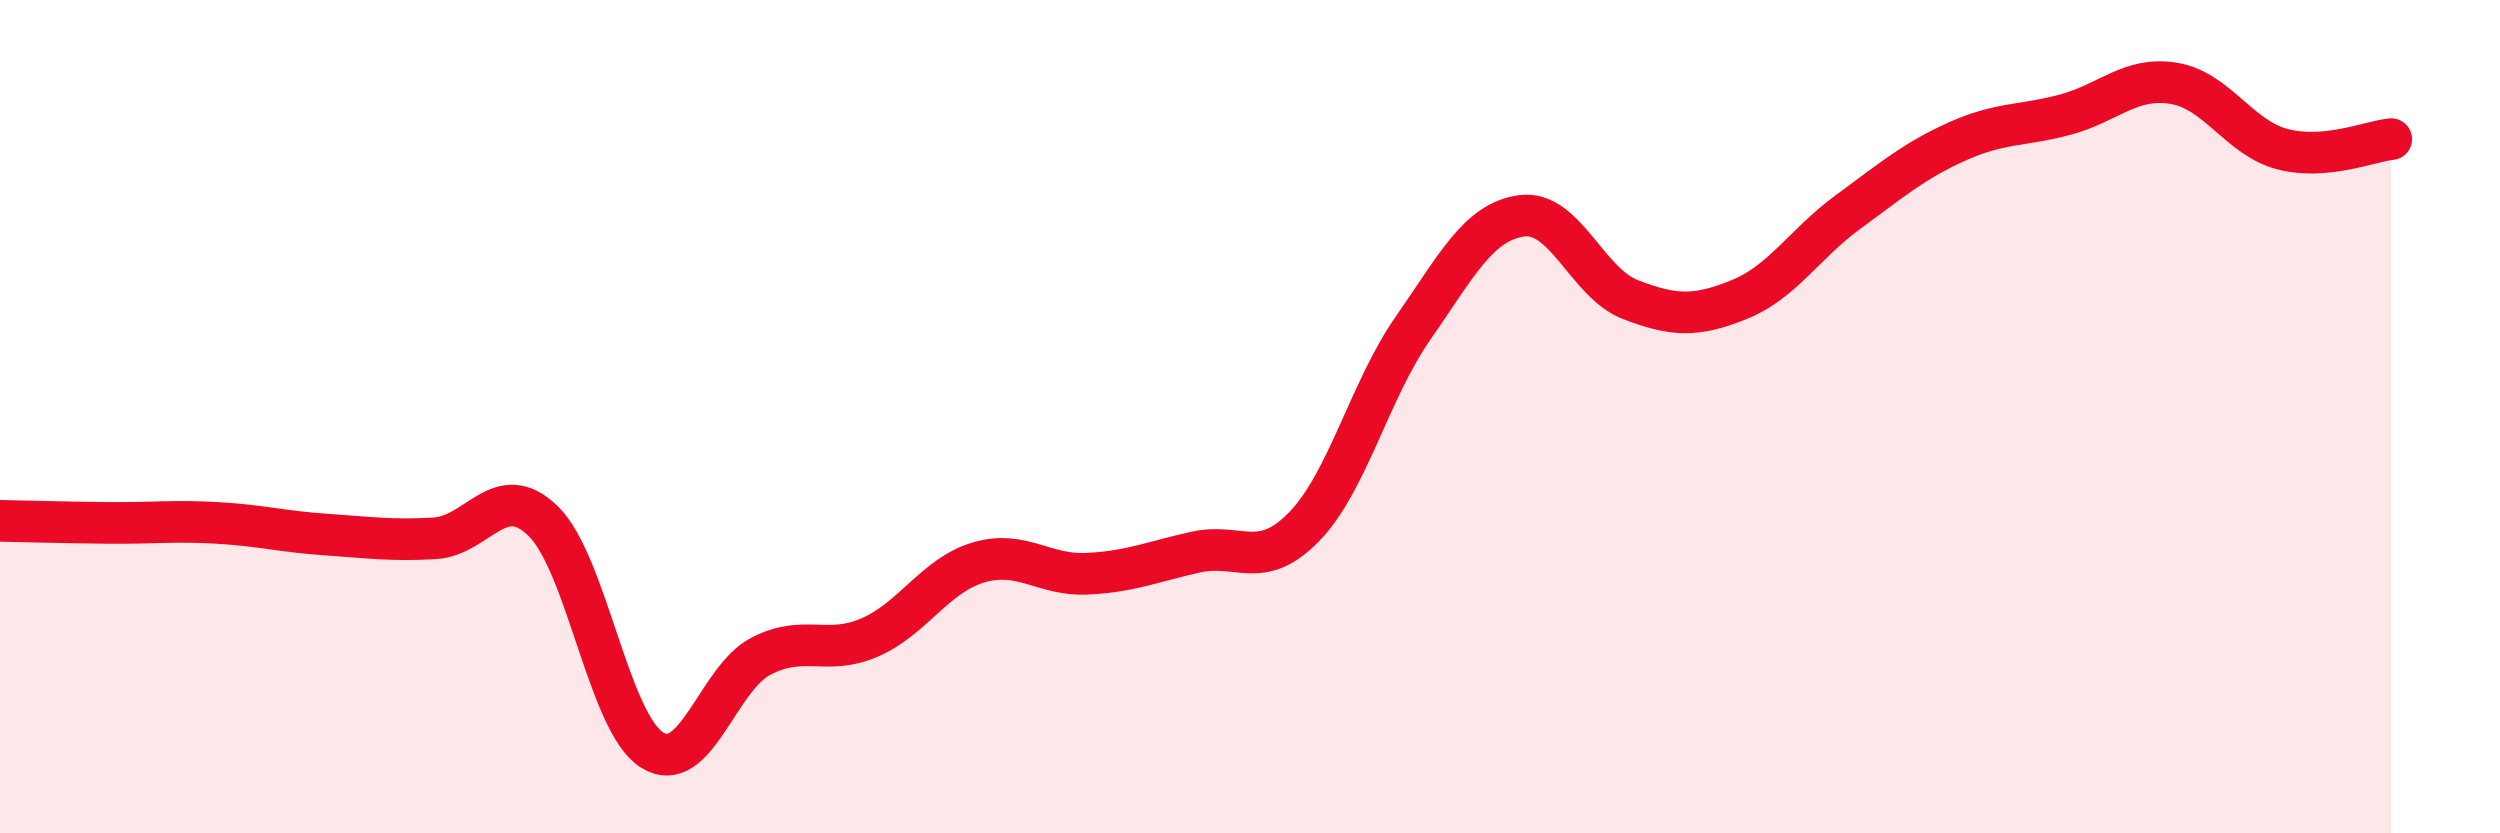 
    <svg width="60" height="20" viewBox="0 0 60 20" xmlns="http://www.w3.org/2000/svg">
      <path
        d="M 0,12.5 C 0.52,12.51 1.57,12.54 2.61,12.55 C 3.65,12.56 4.18,12.49 5.22,12.55 C 6.26,12.61 6.79,12.76 7.83,12.83 C 8.87,12.9 9.39,12.98 10.43,12.92 C 11.47,12.86 12,11.49 13.04,12.51 C 14.08,13.53 14.61,17.35 15.65,18 C 16.69,18.65 17.22,16.29 18.26,15.75 C 19.3,15.21 19.83,15.75 20.87,15.3 C 21.91,14.85 22.44,13.81 23.48,13.5 C 24.52,13.19 25.05,13.82 26.09,13.77 C 27.13,13.72 27.66,13.48 28.7,13.25 C 29.74,13.02 30.26,13.71 31.3,12.64 C 32.34,11.57 32.87,9.37 33.91,7.88 C 34.95,6.39 35.48,5.32 36.52,5.18 C 37.56,5.04 38.09,6.79 39.13,7.19 C 40.17,7.59 40.7,7.61 41.74,7.19 C 42.78,6.77 43.31,5.85 44.35,5.09 C 45.39,4.33 45.92,3.87 46.96,3.4 C 48,2.93 48.53,3.03 49.57,2.75 C 50.61,2.47 51.13,1.83 52.17,2 C 53.21,2.17 53.74,3.31 54.78,3.58 C 55.82,3.85 56.87,3.39 57.39,3.34L57.39 20L0 20Z"
        fill="#EB0A25"
        opacity="0.1"
        stroke-linecap="round"
        stroke-linejoin="round"
      />
      <path
        d="M 0,12.5 C 0.52,12.51 1.57,12.54 2.61,12.55 C 3.65,12.56 4.18,12.49 5.22,12.55 C 6.26,12.61 6.79,12.76 7.83,12.83 C 8.87,12.9 9.39,12.98 10.43,12.92 C 11.47,12.86 12,11.49 13.04,12.51 C 14.08,13.53 14.61,17.35 15.65,18 C 16.69,18.65 17.22,16.29 18.26,15.75 C 19.3,15.21 19.83,15.75 20.87,15.3 C 21.91,14.85 22.44,13.81 23.48,13.5 C 24.52,13.19 25.05,13.82 26.09,13.77 C 27.13,13.72 27.66,13.48 28.7,13.25 C 29.74,13.02 30.26,13.71 31.3,12.64 C 32.34,11.57 32.87,9.37 33.91,7.88 C 34.95,6.39 35.48,5.32 36.52,5.18 C 37.56,5.04 38.09,6.79 39.13,7.19 C 40.17,7.59 40.7,7.61 41.74,7.19 C 42.78,6.77 43.31,5.85 44.35,5.09 C 45.39,4.33 45.92,3.87 46.96,3.4 C 48,2.93 48.53,3.03 49.57,2.75 C 50.61,2.47 51.13,1.83 52.17,2 C 53.21,2.17 53.74,3.31 54.78,3.58 C 55.82,3.85 56.87,3.39 57.39,3.34"
        stroke="#EB0A25"
        stroke-width="1"
        fill="none"
        stroke-linecap="round"
        stroke-linejoin="round"
      />
    </svg>
  